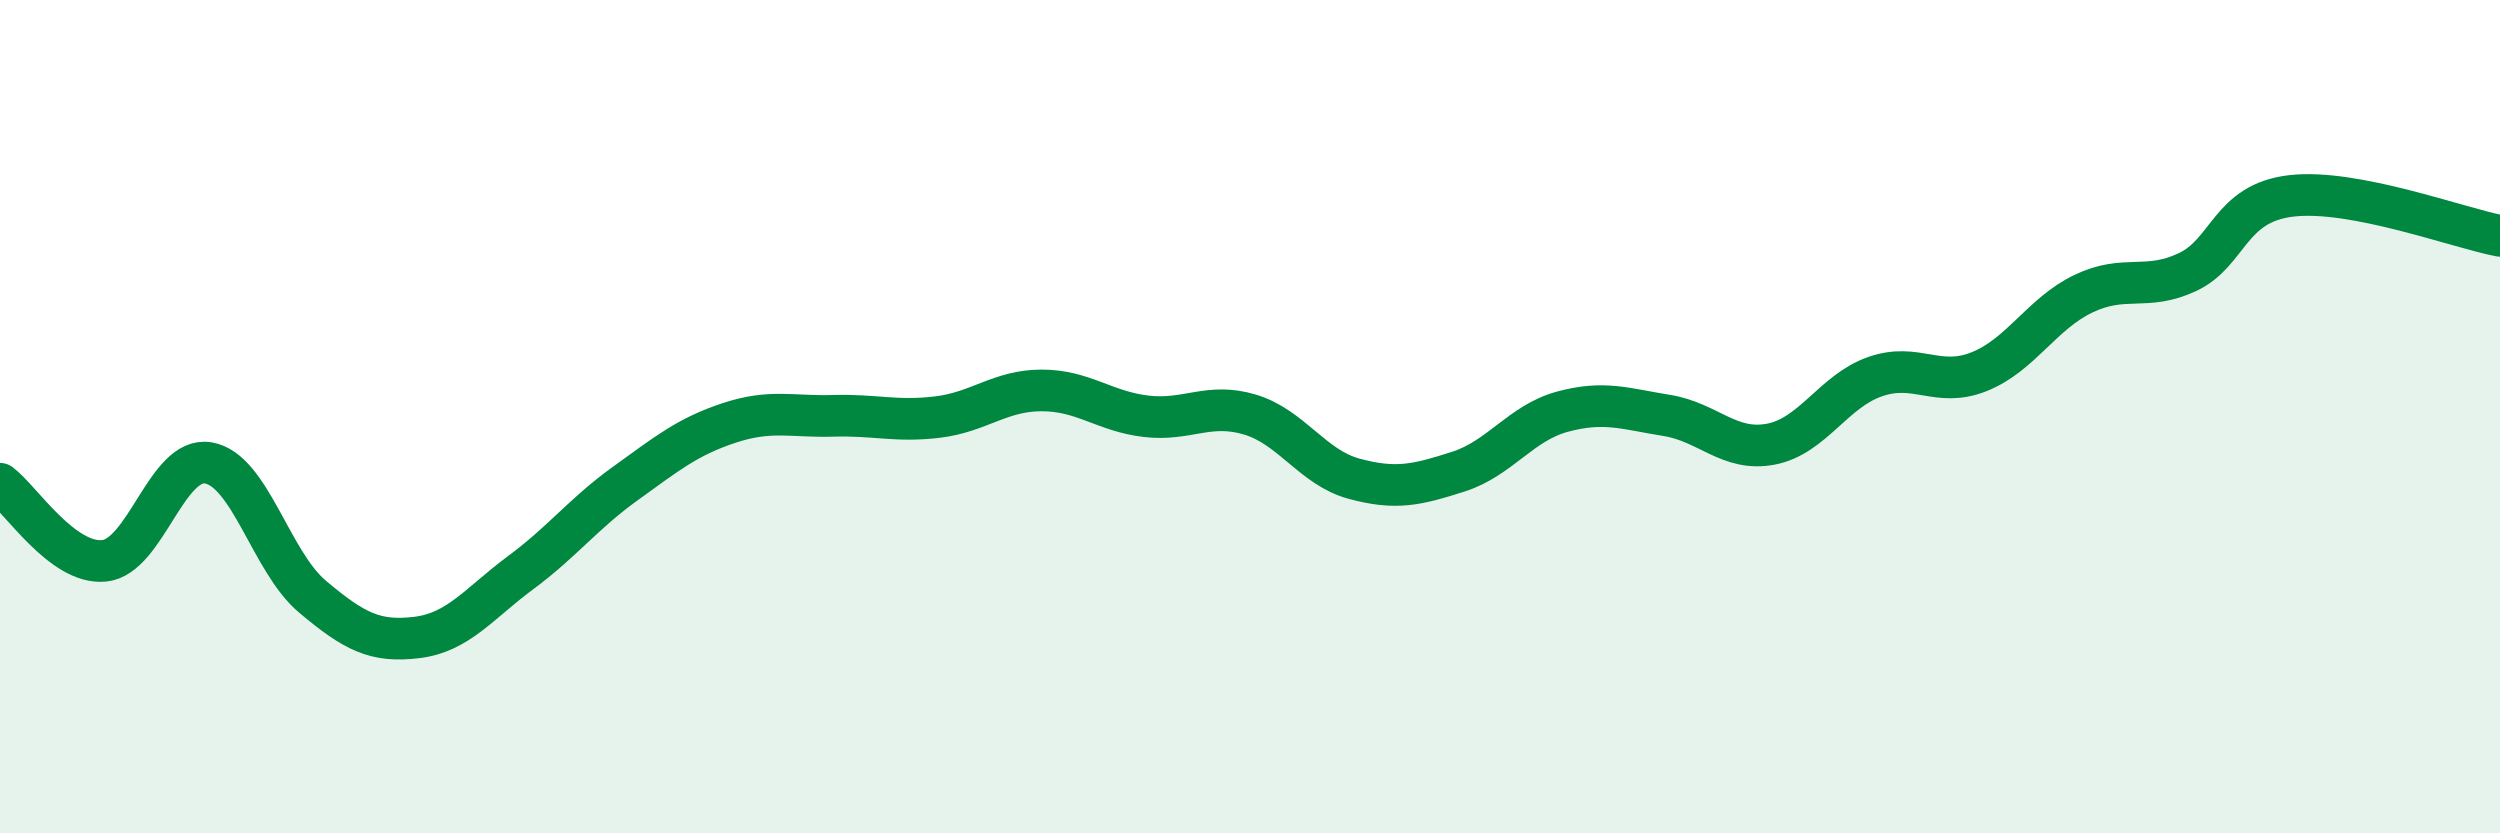 
    <svg width="60" height="20" viewBox="0 0 60 20" xmlns="http://www.w3.org/2000/svg">
      <path
        d="M 0,11.61 C 0.5,11.98 1.5,13.56 2.5,13.46 C 3.5,13.36 4,10.94 5,11.11 C 6,11.28 6.5,13.48 7.5,14.32 C 8.5,15.16 9,15.42 10,15.3 C 11,15.18 11.5,14.48 12.5,13.74 C 13.5,13 14,12.33 15,11.61 C 16,10.89 16.5,10.48 17.5,10.15 C 18.5,9.82 19,10.01 20,9.98 C 21,9.95 21.5,10.13 22.5,10.01 C 23.5,9.89 24,9.37 25,9.37 C 26,9.37 26.5,9.87 27.5,9.99 C 28.5,10.11 29,9.65 30,9.95 C 31,10.25 31.5,11.22 32.5,11.49 C 33.5,11.76 34,11.64 35,11.32 C 36,11 36.5,10.15 37.5,9.88 C 38.5,9.61 39,9.81 40,9.97 C 41,10.13 41.5,10.85 42.5,10.66 C 43.5,10.47 44,9.39 45,9.04 C 46,8.69 46.5,9.32 47.5,8.92 C 48.5,8.52 49,7.53 50,7.05 C 51,6.57 51.5,7 52.5,6.53 C 53.5,6.06 53.5,4.87 55,4.7 C 56.5,4.53 59,5.47 60,5.66L60 20L0 20Z"
        fill="#008740"
        opacity="0.1"
        stroke-linecap="round"
        stroke-linejoin="round"
      />
      <path
        d="M 0,11.61 C 0.5,11.98 1.5,13.56 2.5,13.46 C 3.5,13.36 4,10.94 5,11.11 C 6,11.28 6.5,13.48 7.5,14.32 C 8.5,15.16 9,15.42 10,15.3 C 11,15.18 11.5,14.48 12.5,13.74 C 13.5,13 14,12.33 15,11.61 C 16,10.89 16.5,10.48 17.5,10.15 C 18.5,9.82 19,10.01 20,9.98 C 21,9.95 21.5,10.13 22.5,10.01 C 23.5,9.89 24,9.37 25,9.37 C 26,9.37 26.5,9.87 27.5,9.99 C 28.5,10.11 29,9.65 30,9.95 C 31,10.25 31.5,11.22 32.5,11.49 C 33.5,11.76 34,11.64 35,11.32 C 36,11 36.5,10.15 37.5,9.88 C 38.5,9.61 39,9.81 40,9.97 C 41,10.13 41.5,10.85 42.5,10.66 C 43.5,10.47 44,9.39 45,9.04 C 46,8.69 46.5,9.32 47.5,8.92 C 48.5,8.52 49,7.53 50,7.05 C 51,6.57 51.5,7 52.5,6.53 C 53.5,6.06 53.5,4.87 55,4.7 C 56.5,4.53 59,5.47 60,5.66"
        stroke="#008740"
        stroke-width="1"
        fill="none"
        stroke-linecap="round"
        stroke-linejoin="round"
      />
    </svg>
  